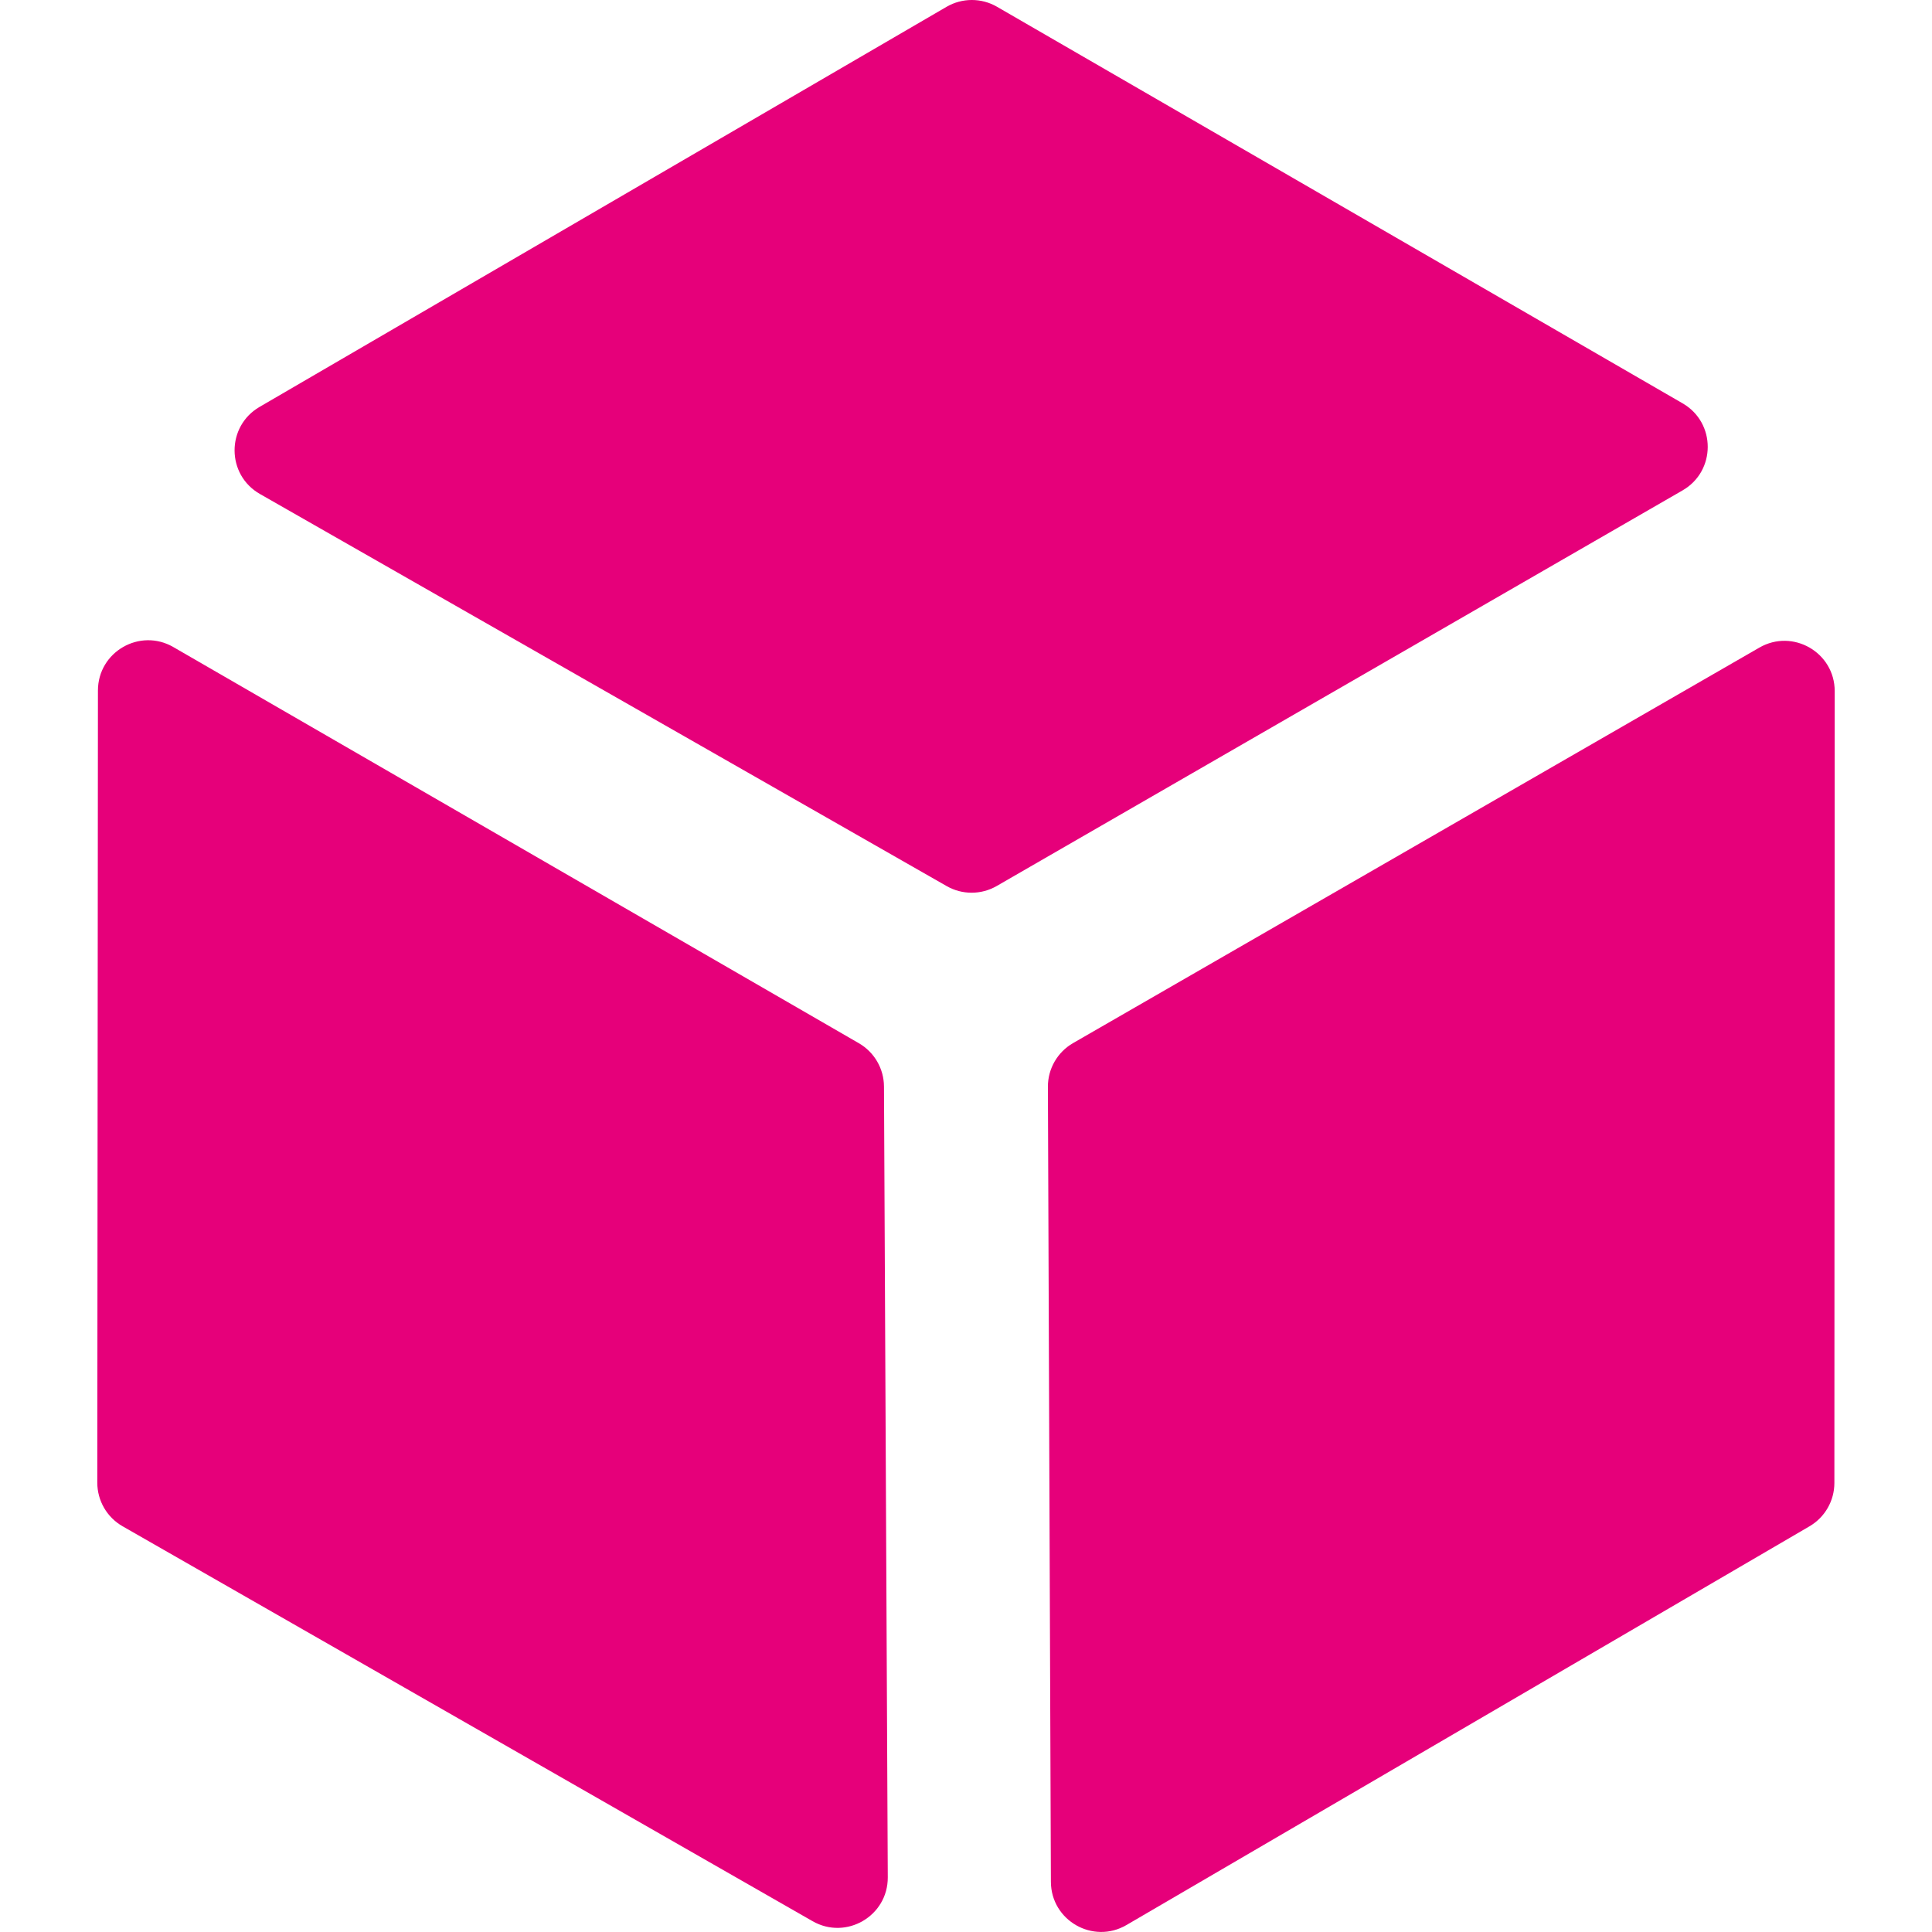 <svg width="278" height="278" viewBox="0 0 250 278" fill="none" xmlns="http://www.w3.org/2000/svg">
<path d="M122.222 127.504L23.4 71.08C18.563 68.318 18.533 61.355 23.346 58.553L122.199 0.982C124.442 -0.324 127.212 -0.328 129.458 0.972L228.12 58.041C232.937 60.827 232.933 67.782 228.112 70.562L129.42 127.488C127.194 128.772 124.454 128.778 122.222 127.504Z" fill="#E6007A"/>
<path d="M246.368 219.626L148.092 276.997C143.282 279.805 137.237 276.349 137.216 270.78L136.785 156.385C136.776 153.791 138.157 151.389 140.406 150.094L239.16 93.185C243.981 90.406 250.002 93.888 250 99.452L249.953 213.385C249.952 215.955 248.587 218.331 246.368 219.626Z" fill="#E6007A"/>
<path d="M113.198 156.338L113.745 270.133C113.771 275.702 107.756 279.21 102.923 276.443L3.639 219.619C1.387 218.33 -0.002 215.933 2.37701e-06 213.338L0.092 99.36C0.097 93.795 6.122 90.321 10.94 93.106L109.586 150.113C111.81 151.399 113.186 153.769 113.198 156.338Z" fill="#E6007A"/>
</svg>

